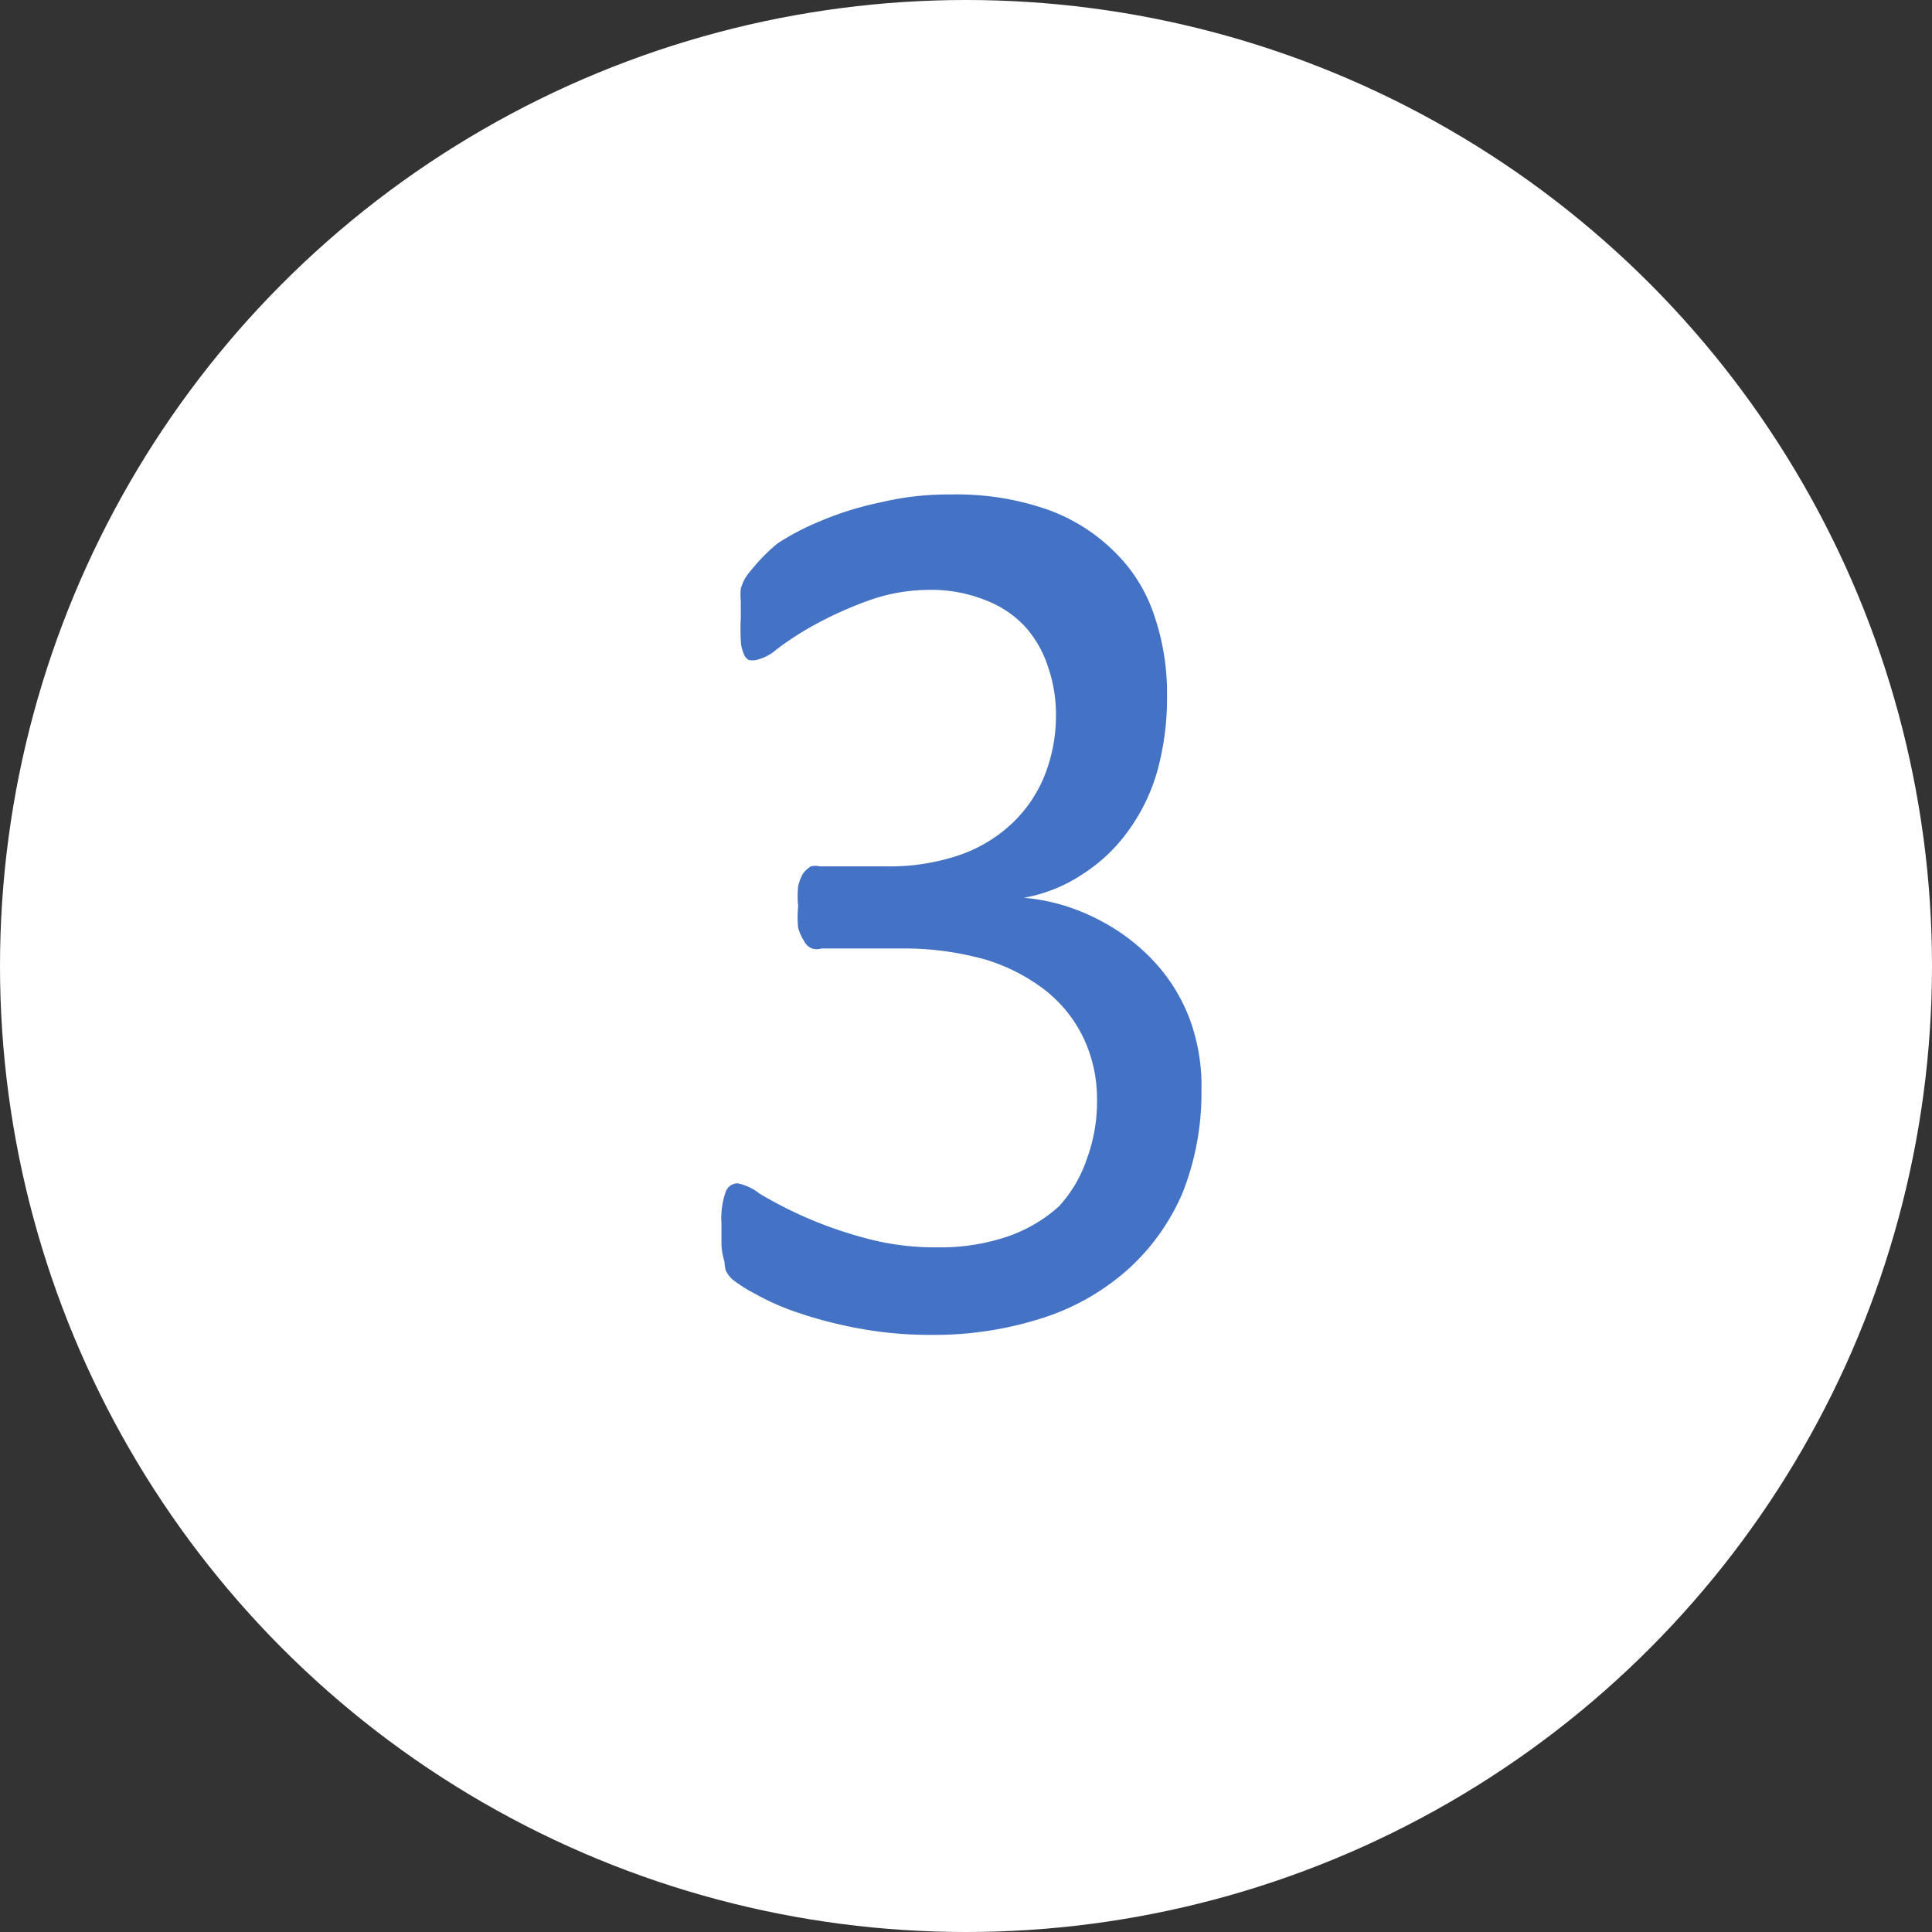 <svg xmlns="http://www.w3.org/2000/svg" viewBox="0 0 32 32"><rect x="0" y="0" width="32" height="32" fill="#333333" stroke="none"/><defs><style>.cls-1{fill:#fff;}.cls-2{fill:#4472c4;}</style></defs><g id="Layer_2" data-name="Layer 2"><g id="Android_Compatible_Icon_Set_B" data-name="Android Compatible Icon Set B"><circle class="cls-1" cx="16" cy="16" r="16"/><path class="cls-2" d="M19.9,18.06a4.5,4.5,0,0,1-.31,1.69A3.61,3.61,0,0,1,18.71,21a3.91,3.91,0,0,1-1.41.82,5.86,5.86,0,0,1-1.89.29,6.44,6.44,0,0,1-1.2-.11,7.07,7.07,0,0,1-1-.26,4.14,4.14,0,0,1-.72-.32,2.29,2.29,0,0,1-.36-.23.48.48,0,0,1-.11-.15A.75.75,0,0,1,12,20.9a1.33,1.33,0,0,1-.05-.26c0-.1,0-.22,0-.37a1.34,1.34,0,0,1,.07-.53.21.21,0,0,1,.2-.14.85.85,0,0,1,.36.17,7,7,0,0,0,.69.36,6.81,6.81,0,0,0,1,.36,4.39,4.39,0,0,0,1.25.17,3.47,3.47,0,0,0,1.17-.18,2.45,2.45,0,0,0,.85-.5A2.18,2.18,0,0,0,18,19.2a2.74,2.74,0,0,0,.17-1,2.36,2.36,0,0,0-.22-1,2.23,2.23,0,0,0-.64-.8,3.06,3.06,0,0,0-1-.51,5,5,0,0,0-1.4-.18H13.61a.29.29,0,0,1-.16,0,.25.25,0,0,1-.13-.12.9.9,0,0,1-.1-.22,1.73,1.73,0,0,1,0-.36,1.55,1.55,0,0,1,0-.33.71.71,0,0,1,.08-.21.49.49,0,0,1,.13-.12.33.33,0,0,1,.15,0H14.7a3.59,3.59,0,0,0,1.17-.18,2.42,2.42,0,0,0,.88-.52,2.24,2.24,0,0,0,.55-.8,2.69,2.69,0,0,0,.19-1,2.4,2.4,0,0,0-.13-.8,1.85,1.85,0,0,0-.38-.67,1.74,1.74,0,0,0-.66-.44,2.4,2.4,0,0,0-.92-.17,3,3,0,0,0-1.05.19,6.3,6.3,0,0,0-.86.39,5.17,5.17,0,0,0-.62.4.78.78,0,0,1-.34.18.28.28,0,0,1-.13,0,.17.17,0,0,1-.08-.1.6.6,0,0,1-.05-.22,3.63,3.63,0,0,1,0-.38c0-.1,0-.19,0-.27a1.12,1.12,0,0,1,0-.21.87.87,0,0,1,.07-.17,1.29,1.29,0,0,1,.13-.17A2.91,2.91,0,0,1,12.88,9a4.22,4.22,0,0,1,.71-.37,5.27,5.27,0,0,1,1-.31,4.82,4.82,0,0,1,1.17-.13,4.57,4.57,0,0,1,1.56.24,3,3,0,0,1,1.12.69,2.63,2.63,0,0,1,.67,1.05,4,4,0,0,1,.22,1.36,4.59,4.59,0,0,1-.15,1.2,3.12,3.12,0,0,1-.47,1,2.75,2.75,0,0,1-.75.73,2.58,2.58,0,0,1-1,.41v0a3.26,3.26,0,0,1,1.21.35,3.3,3.3,0,0,1,.94.7,2.9,2.9,0,0,1,.61,1A3.2,3.2,0,0,1,19.9,18.06Z"/></g></g></svg>